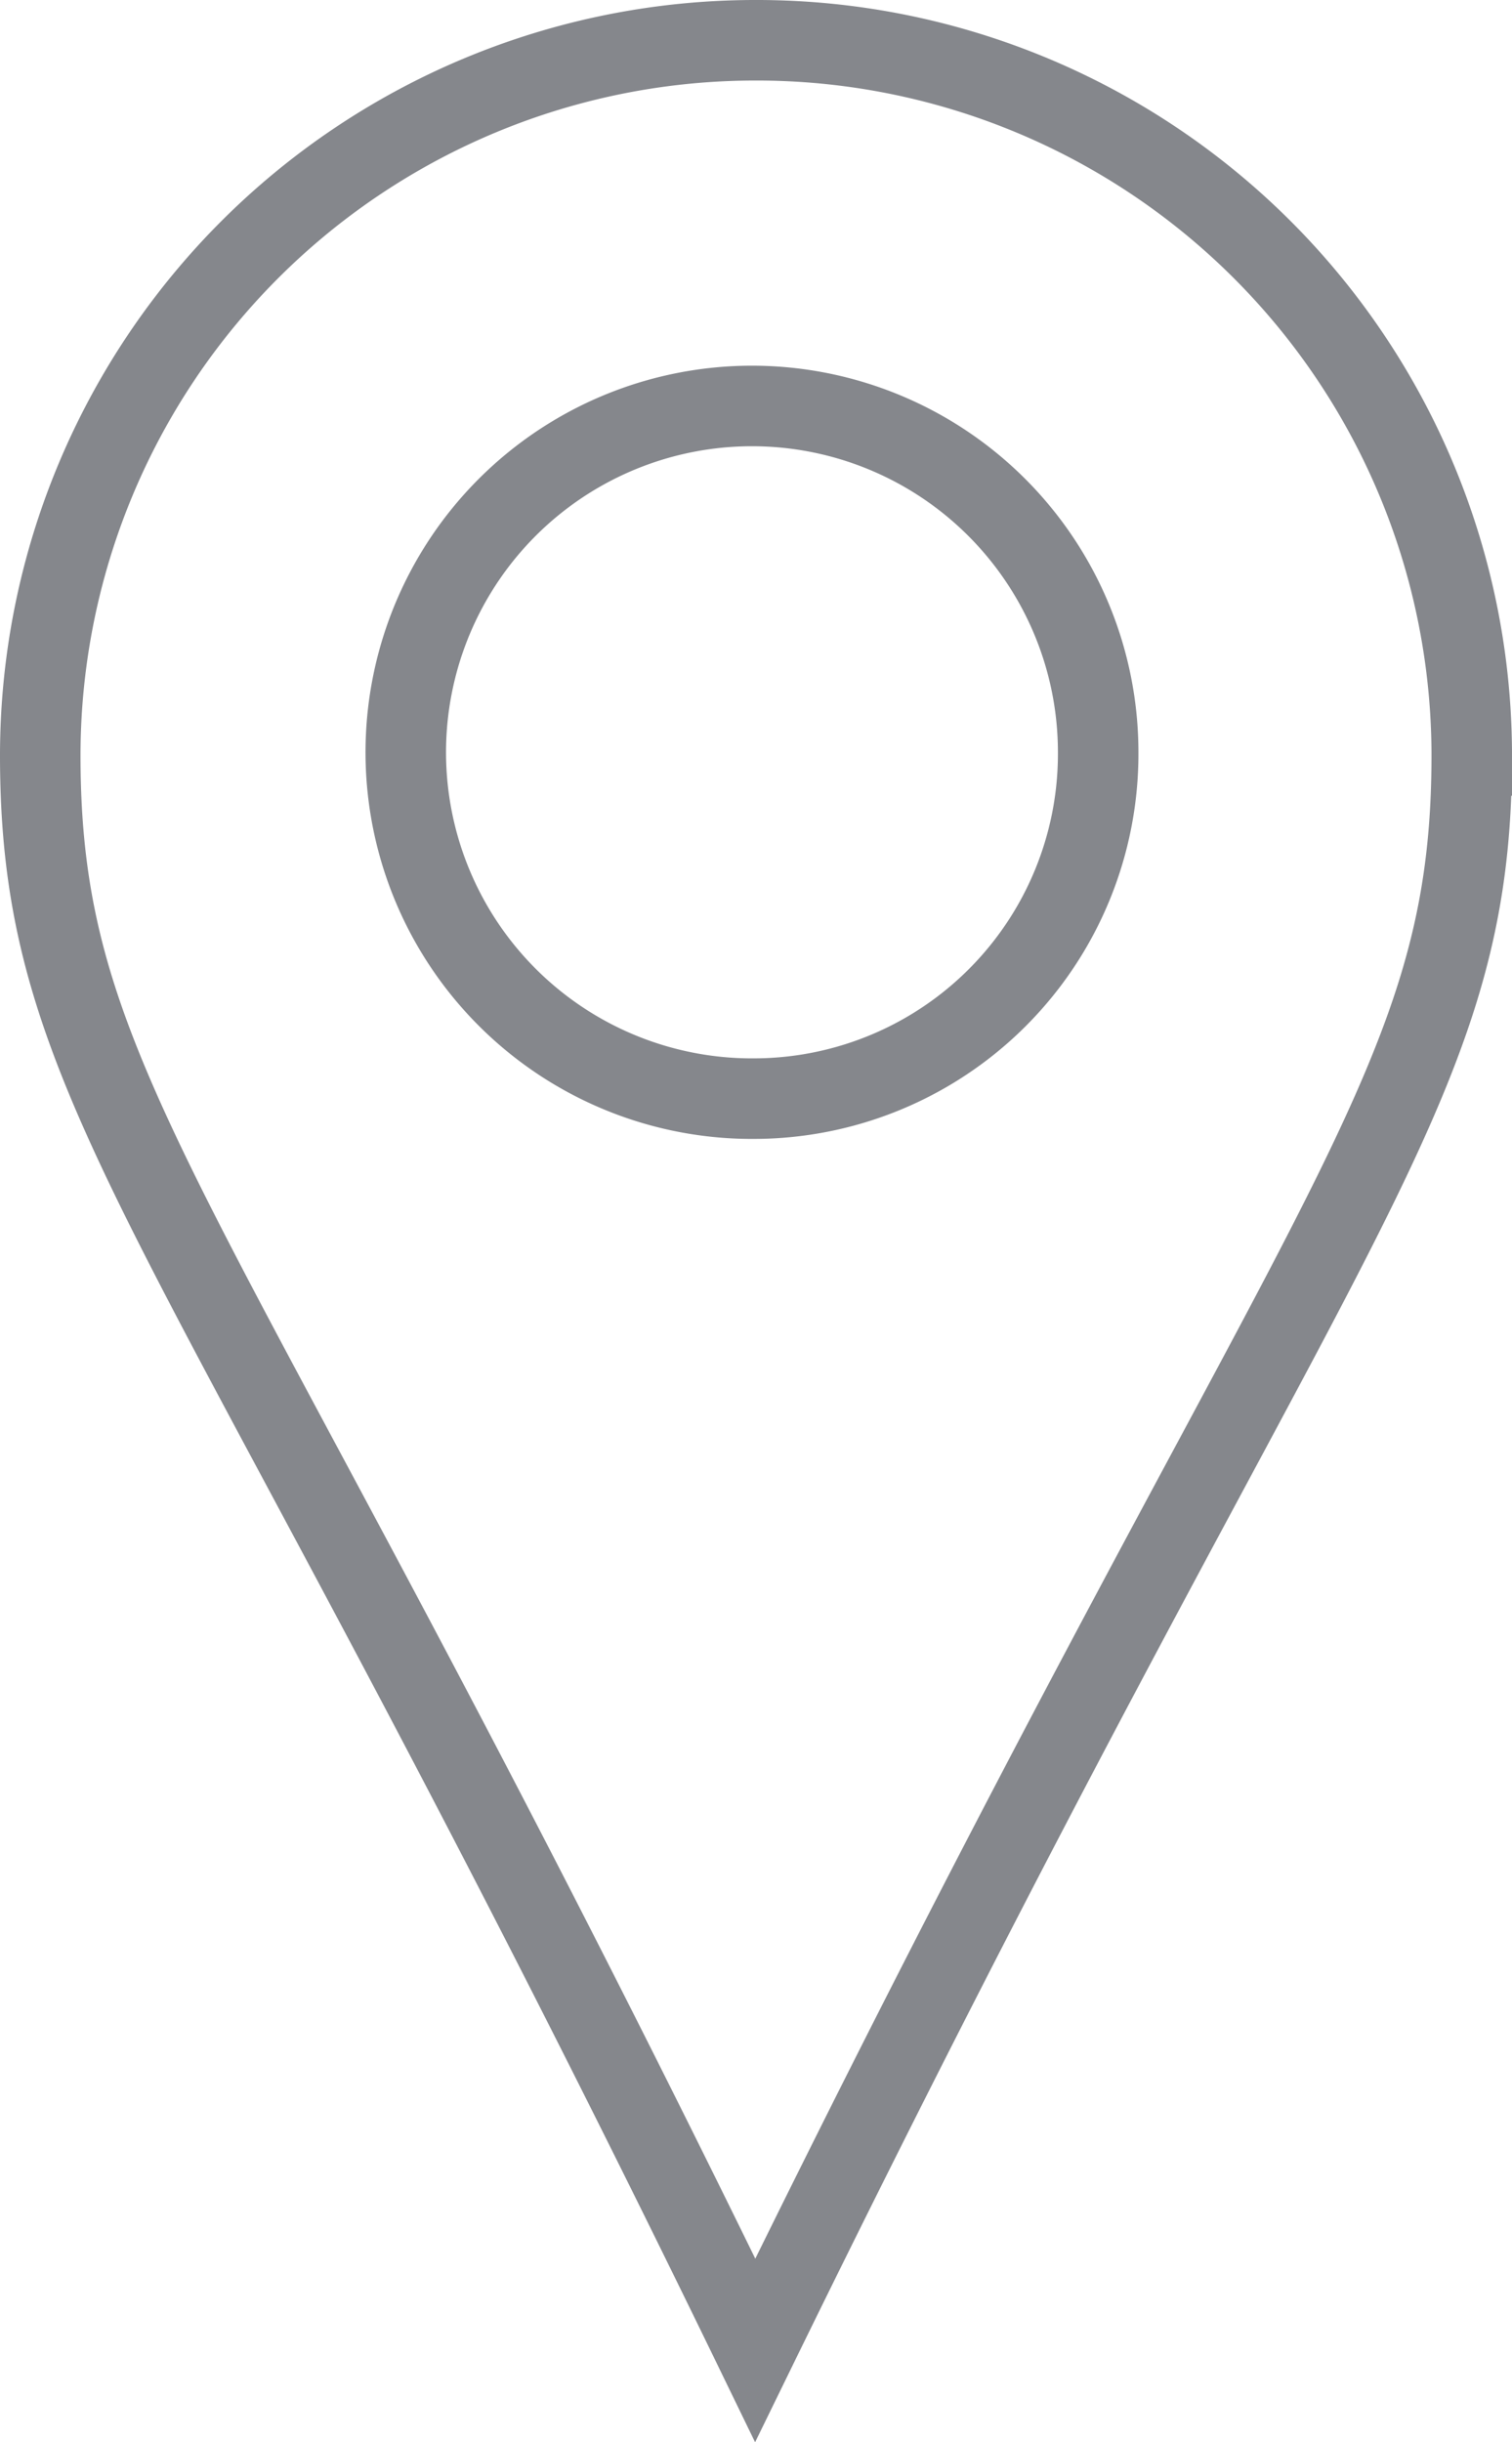 <svg xmlns="http://www.w3.org/2000/svg" viewBox="0 0 9.39 15.16"><defs><style>.cls-1{fill:none;stroke:#85878c;stroke-miterlimit:10;stroke-width:0.5px;}</style></defs><g id="Layer_2" data-name="Layer 2"><g id="Layer_1-2" data-name="Layer 1"><path class="cls-1" d="M4.69.25A4.44,4.44,0,0,0,.25,4.69c0,2.15,1,2.82,4.44,9.9,3.46-7.08,4.45-7.75,4.45-9.9A4.44,4.44,0,0,0,4.69.25Zm0,6.57A2.15,2.15,0,1,1,6.82,4.67,2.14,2.14,0,0,1,4.67,6.82Z"/></g></g></svg>